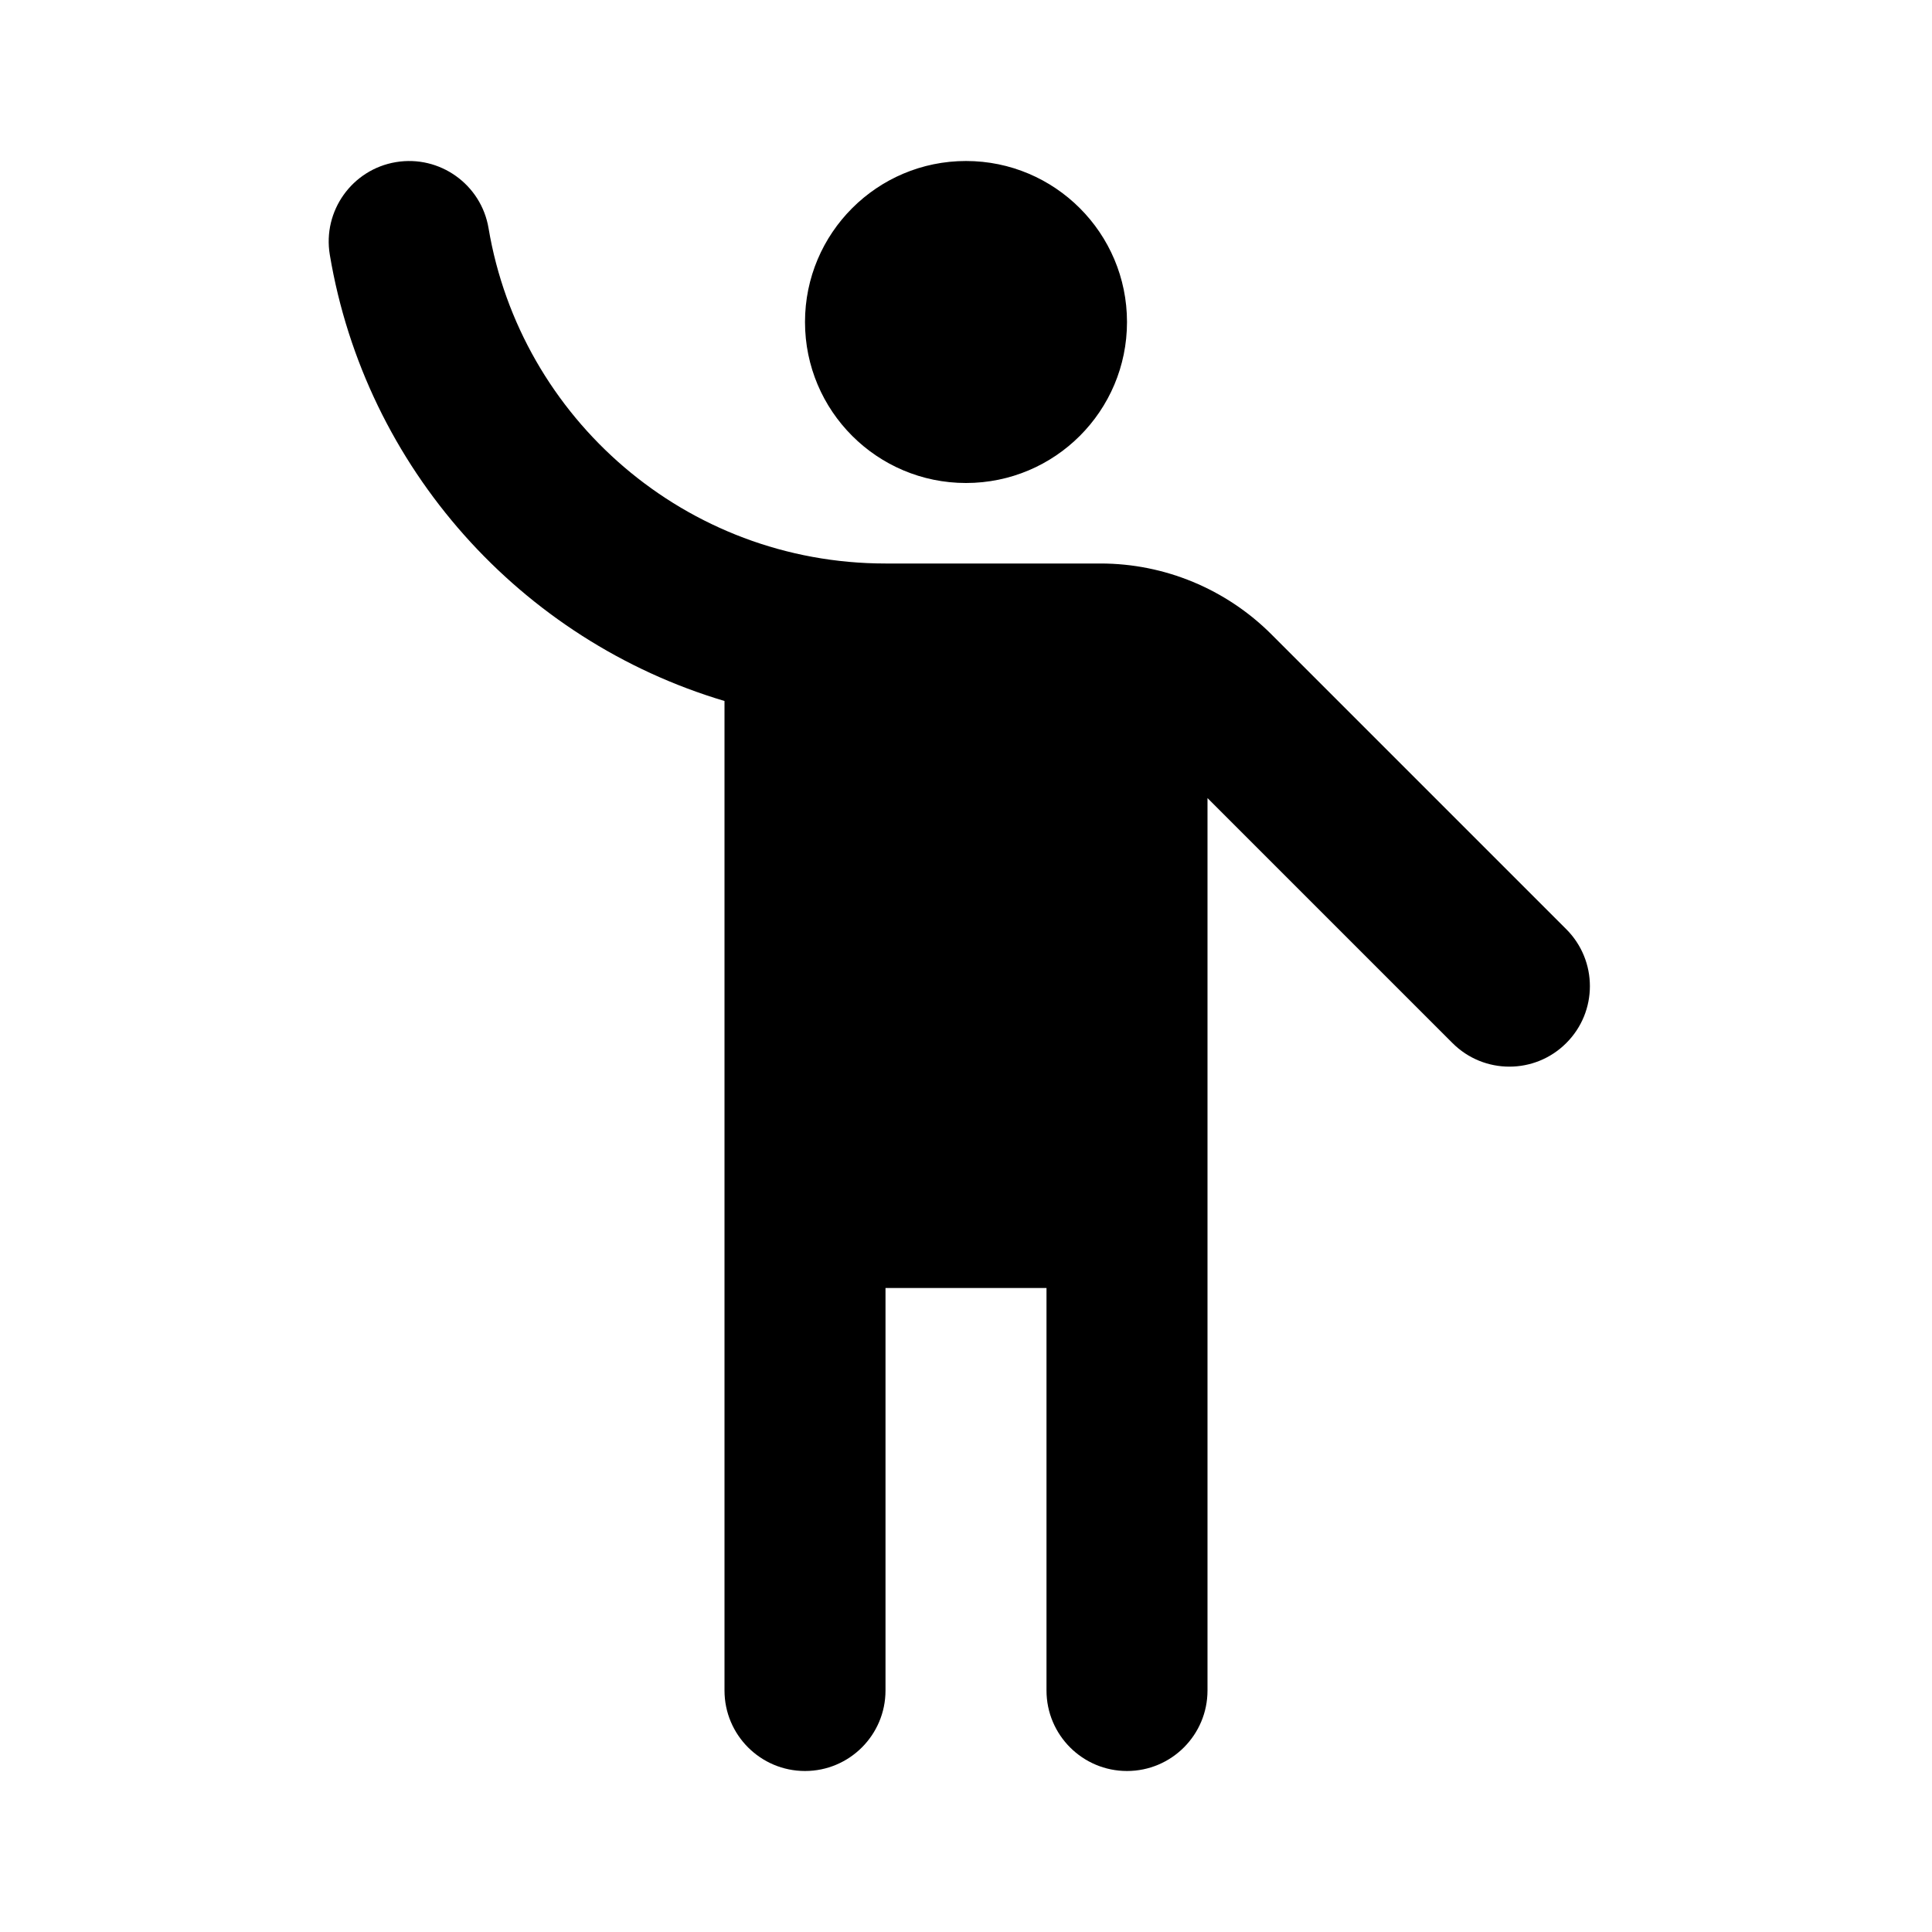 <svg width="24" height="24" viewBox="0 0 24 24" fill="none" xmlns="http://www.w3.org/2000/svg">
<path d="M4.918 2.014C5.462 1.923 5.978 2.291 6.069 2.835C6.466 5.199 8.524 7 11 7H13.672C14.467 7 15.23 7.317 15.793 7.879L19.457 11.543C19.848 11.934 19.848 12.567 19.457 12.957C19.067 13.348 18.433 13.348 18.043 12.957L15 9.914V21C15 21.552 14.552 22 14 22C13.448 22 13 21.552 13 21V16H11V21C11 21.552 10.552 22 10 22C9.448 22 9 21.552 9 21V8.708C6.471 7.955 4.541 5.813 4.097 3.165C4.006 2.621 4.374 2.105 4.918 2.014ZM12 2C13.104 2 14 2.896 14 4C14 5.105 13.105 6 12 6C10.896 6 10 5.105 10 4C10 2.896 10.896 2 12 2Z" fill="black"/>
</svg>
